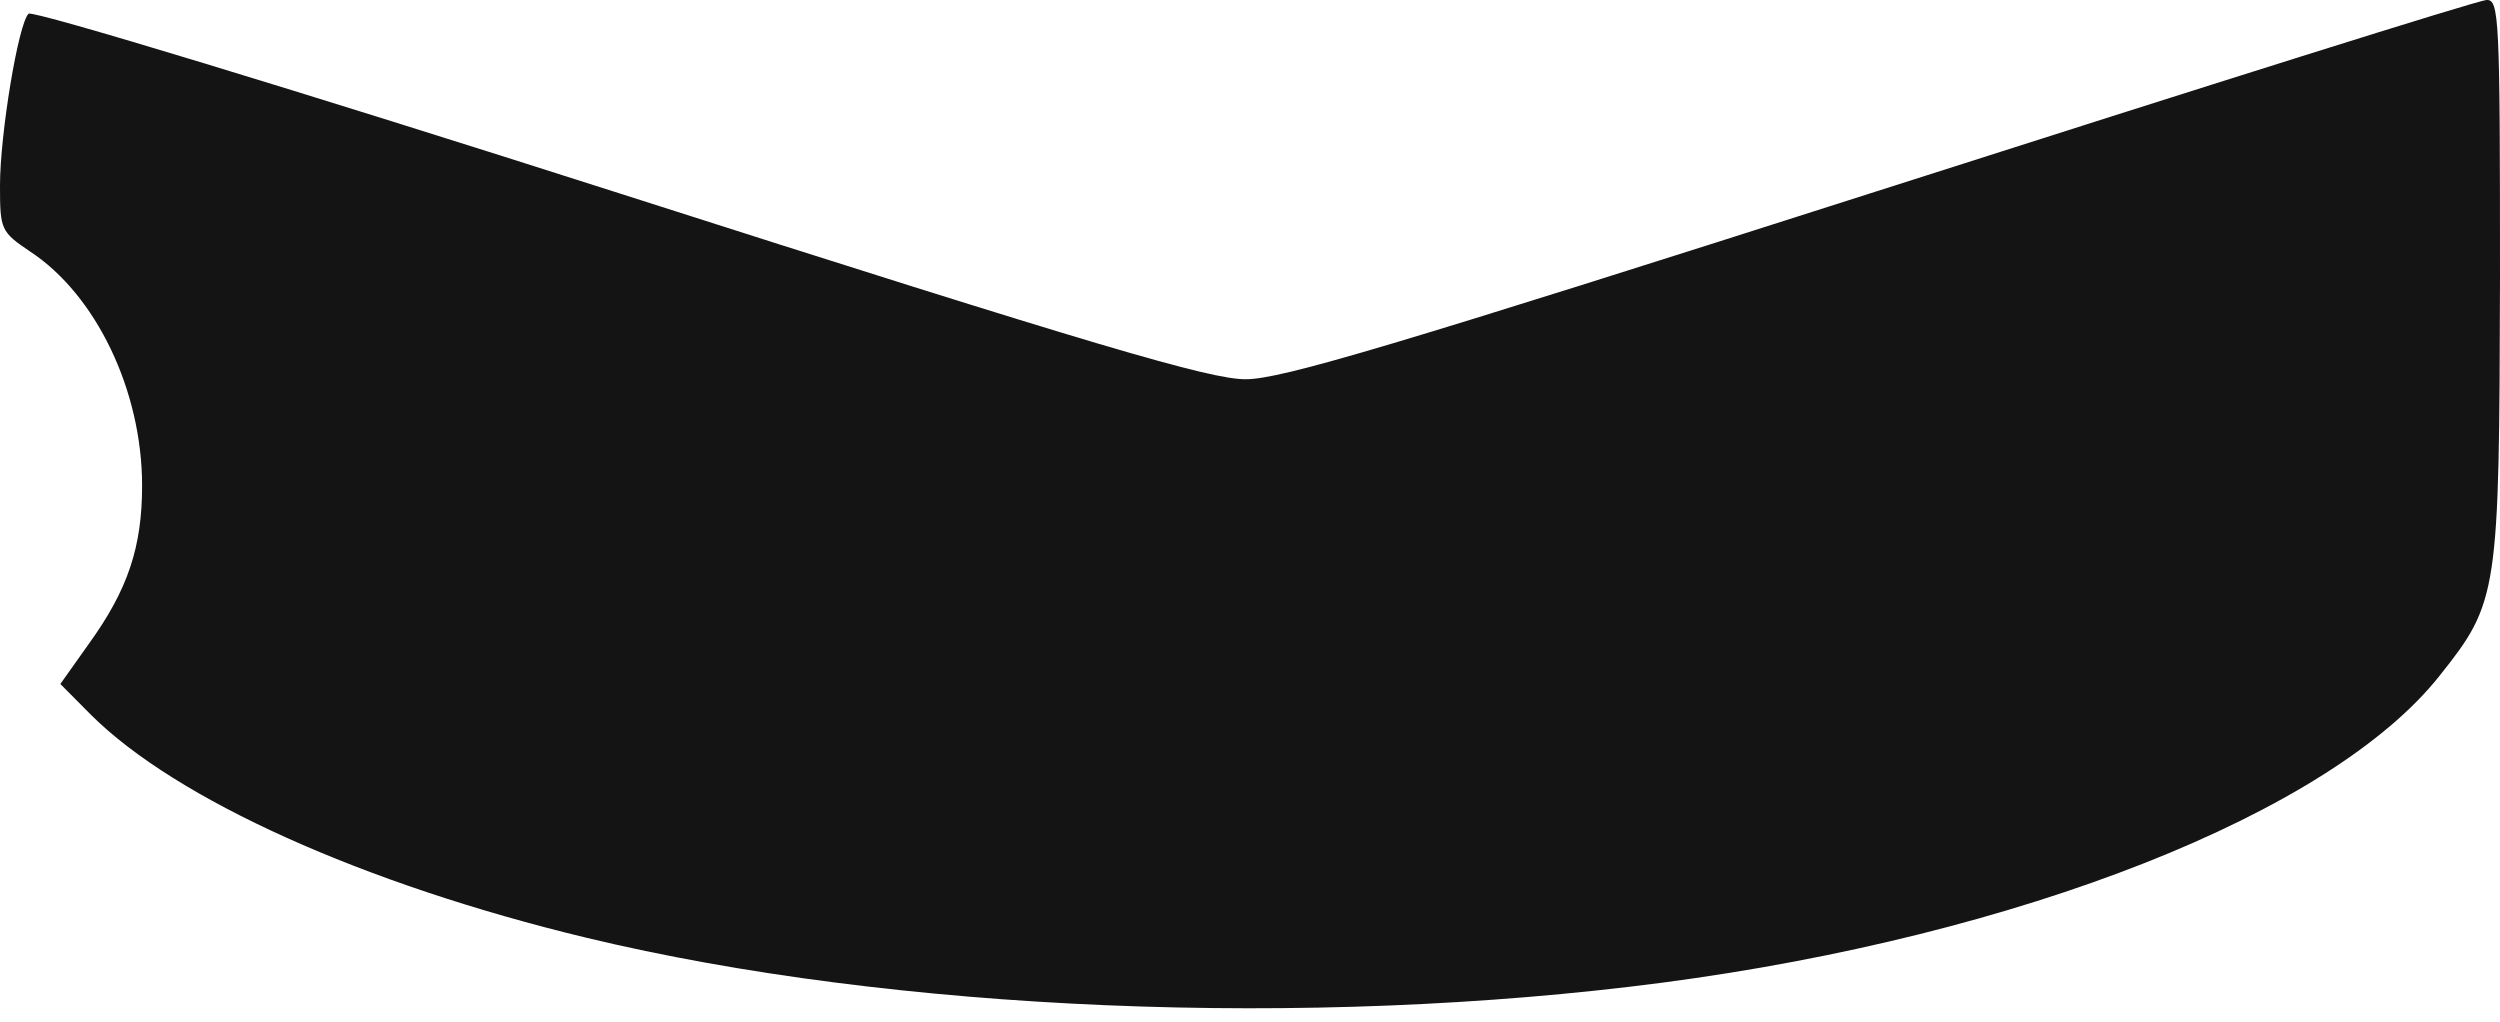 <?xml version="1.0" encoding="UTF-8"?> <svg xmlns="http://www.w3.org/2000/svg" width="93" height="38" viewBox="0 0 93 38" fill="none"> <path d="M69.964 7.068C51.831 12.864 47.667 14.108 46.338 14.108C45.009 14.108 40.845 12.892 23.006 7.181C11.075 3.365 1.211 0.368 1.063 0.51C0.679 0.877 0 5.005 0 6.899C0 8.538 0.03 8.623 1.122 9.358C3.574 10.97 5.286 14.532 5.286 18.066C5.286 20.356 4.755 21.939 3.308 23.946L2.245 25.444L3.396 26.603C6.556 29.741 13.497 32.88 21.825 34.887C33.225 37.629 48.671 38.279 61.843 36.555C75.162 34.802 86.71 30.25 90.756 25.133C92.941 22.391 92.971 22.08 93 10.348C93 0.651 92.971 -0.027 92.498 0.001C92.203 0.001 82.073 3.195 69.964 7.068Z" fill="#141414"></path> </svg> 